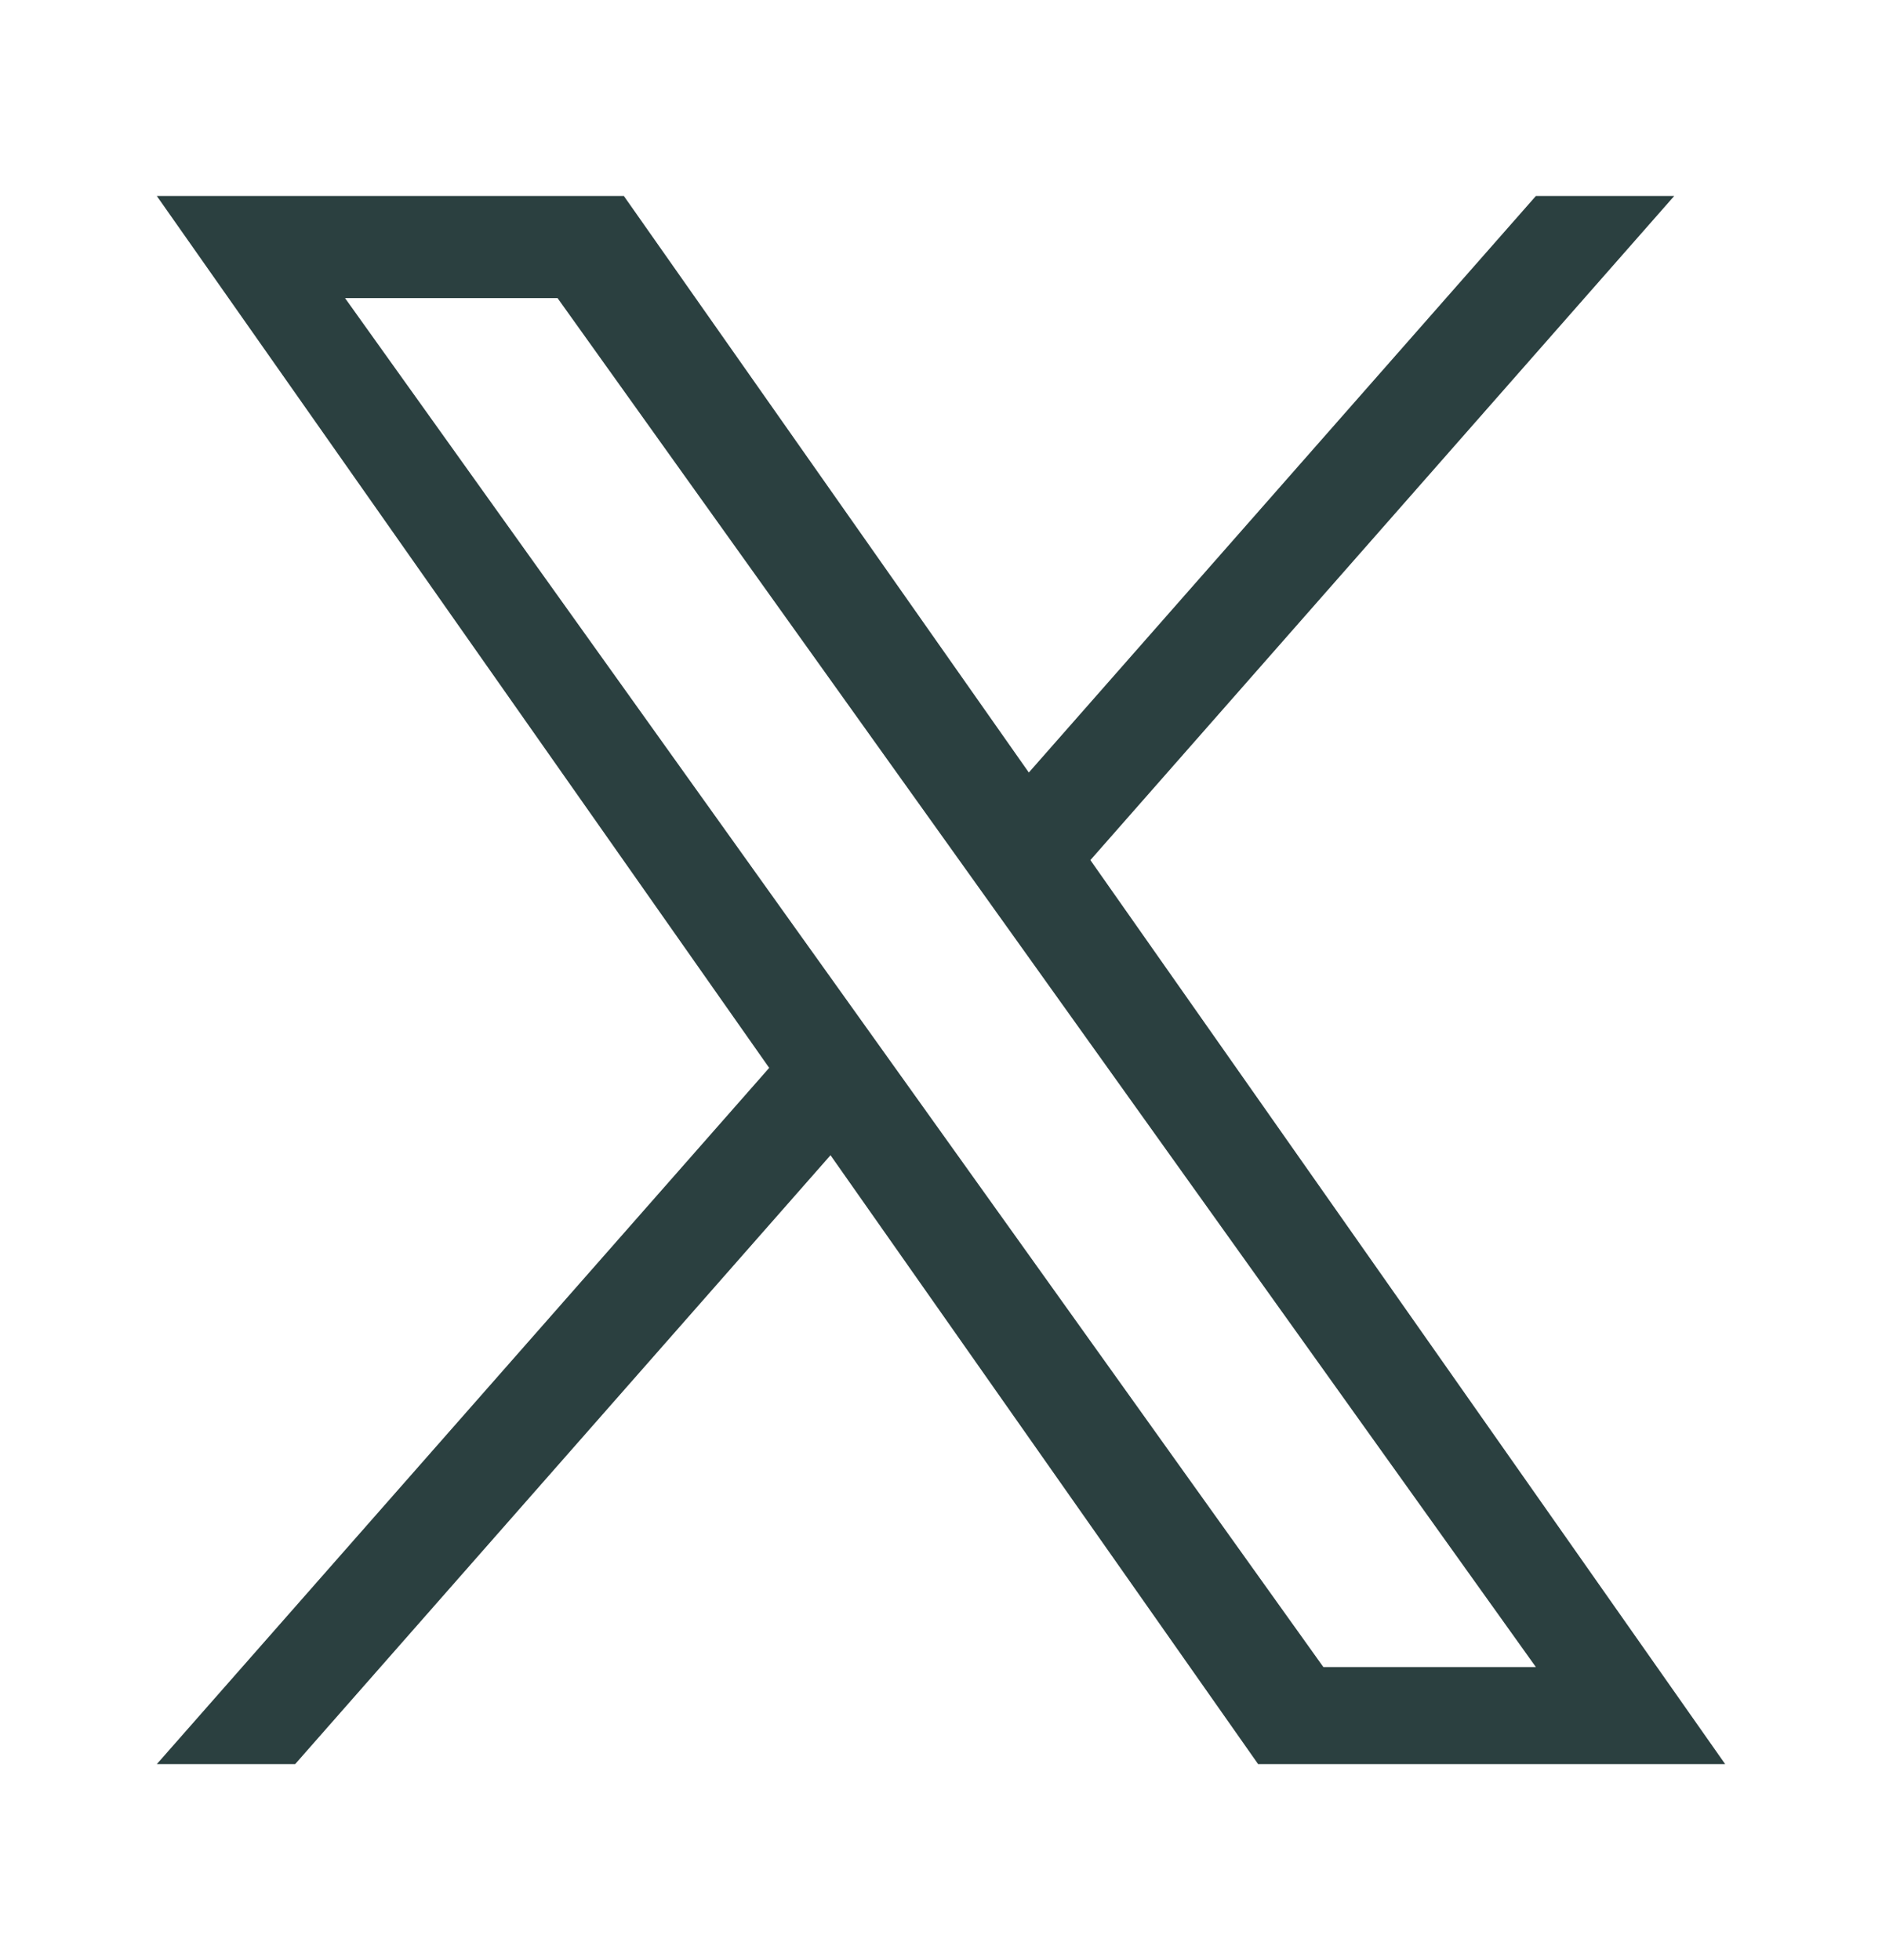 <svg width="24" height="25" fill="none" xmlns="http://www.w3.org/2000/svg"><path d="M13.905 10.97L21.35 2.5h-1.764L13.12 9.853 7.956 2.5H2l7.809 11.12L2 22.5h1.764l6.827-7.766 5.453 7.766H22M4.4 3.802h2.71l12.476 17.46h-2.71" fill="#2B4040"/></svg>